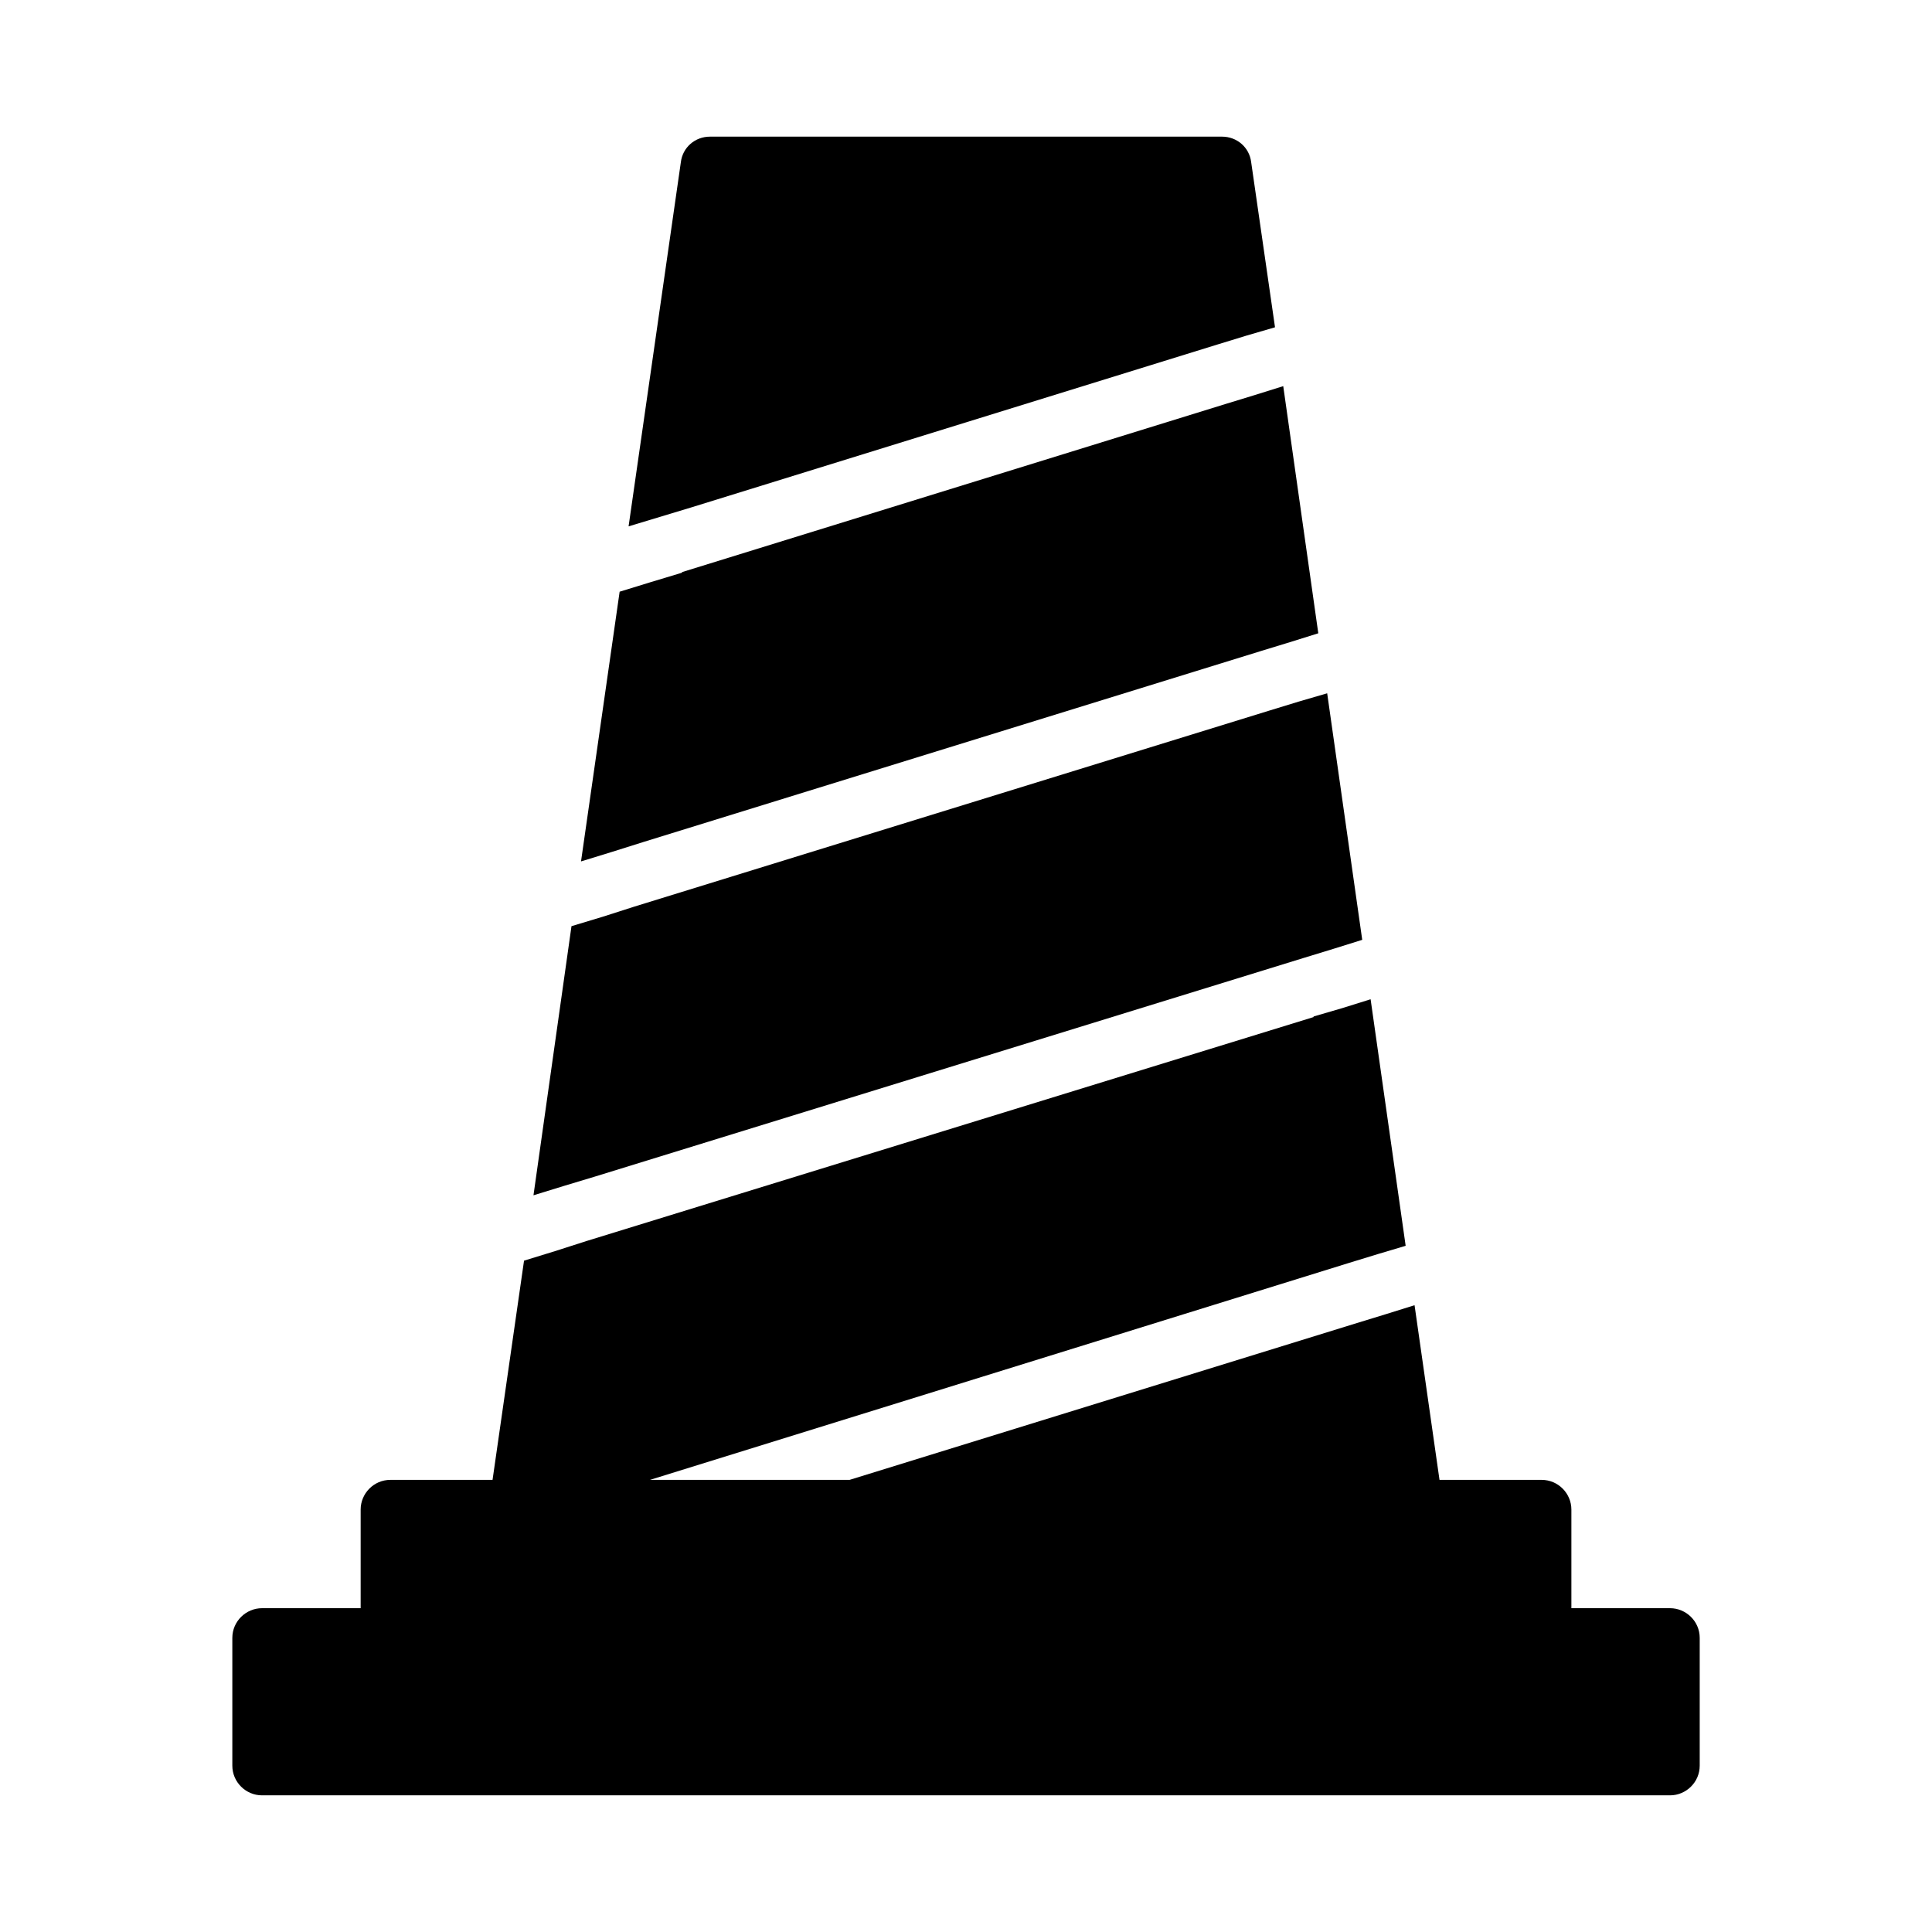 <?xml version="1.0" encoding="UTF-8"?>
<!-- Uploaded to: ICON Repo, www.svgrepo.com, Generator: ICON Repo Mixer Tools -->
<svg fill="#000000" width="800px" height="800px" version="1.1" viewBox="144 144 512 512" xmlns="http://www.w3.org/2000/svg">
 <g>
  <path d="m327.26 278.45 139.34-43.141 7.715-2.363 7.559-2.203-0.004-0.152-6.297-43.609c-0.473-3.938-3.777-6.769-7.715-6.769h-135.71c-3.938 0-7.242 2.832-7.715 6.769l-13.852 96.508z"/>
  <path d="m314.66 367.09 163.43-50.539 7.715-2.359 7.555-2.363-9.289-65.496-7.555 2.363-7.715 2.359-144.06 44.559v0.156l-8.344 2.519-8.188 2.519-10.234 71.477 8.188-2.519z"/>
  <path d="m301.91 455.73 187.82-57.941 7.715-2.359 7.559-2.363-9.289-65.336-7.559 2.203-7.715 2.363-168.3 51.953-8.348 2.676-8.344 2.519-10.074 71.32 8.188-2.519z"/>
  <path d="m586.57 570.19h-26.137v-26.137c0-4.25-3.465-7.871-7.871-7.871h-27.078l-6.613-46.289-7.559 2.363-7.715 2.363-134.45 41.562h-52.898l185.15-57.465 7.715-2.363 7.398-2.203-9.289-65.336-7.559 2.363-7.559 2.203v0.156l-192.7 59.355-8.344 2.676-8.188 2.519-8.344 58.094h-27.082c-4.41 0-7.871 3.621-7.871 7.871v26.137h-26.137c-4.25 0-7.871 3.465-7.871 7.871v33.852c0 4.41 3.621 7.871 7.871 7.871h373.13c4.25 0 7.871-3.465 7.871-7.871v-33.852c0.004-4.406-3.617-7.871-7.867-7.871z"/>
 </g>
</svg>